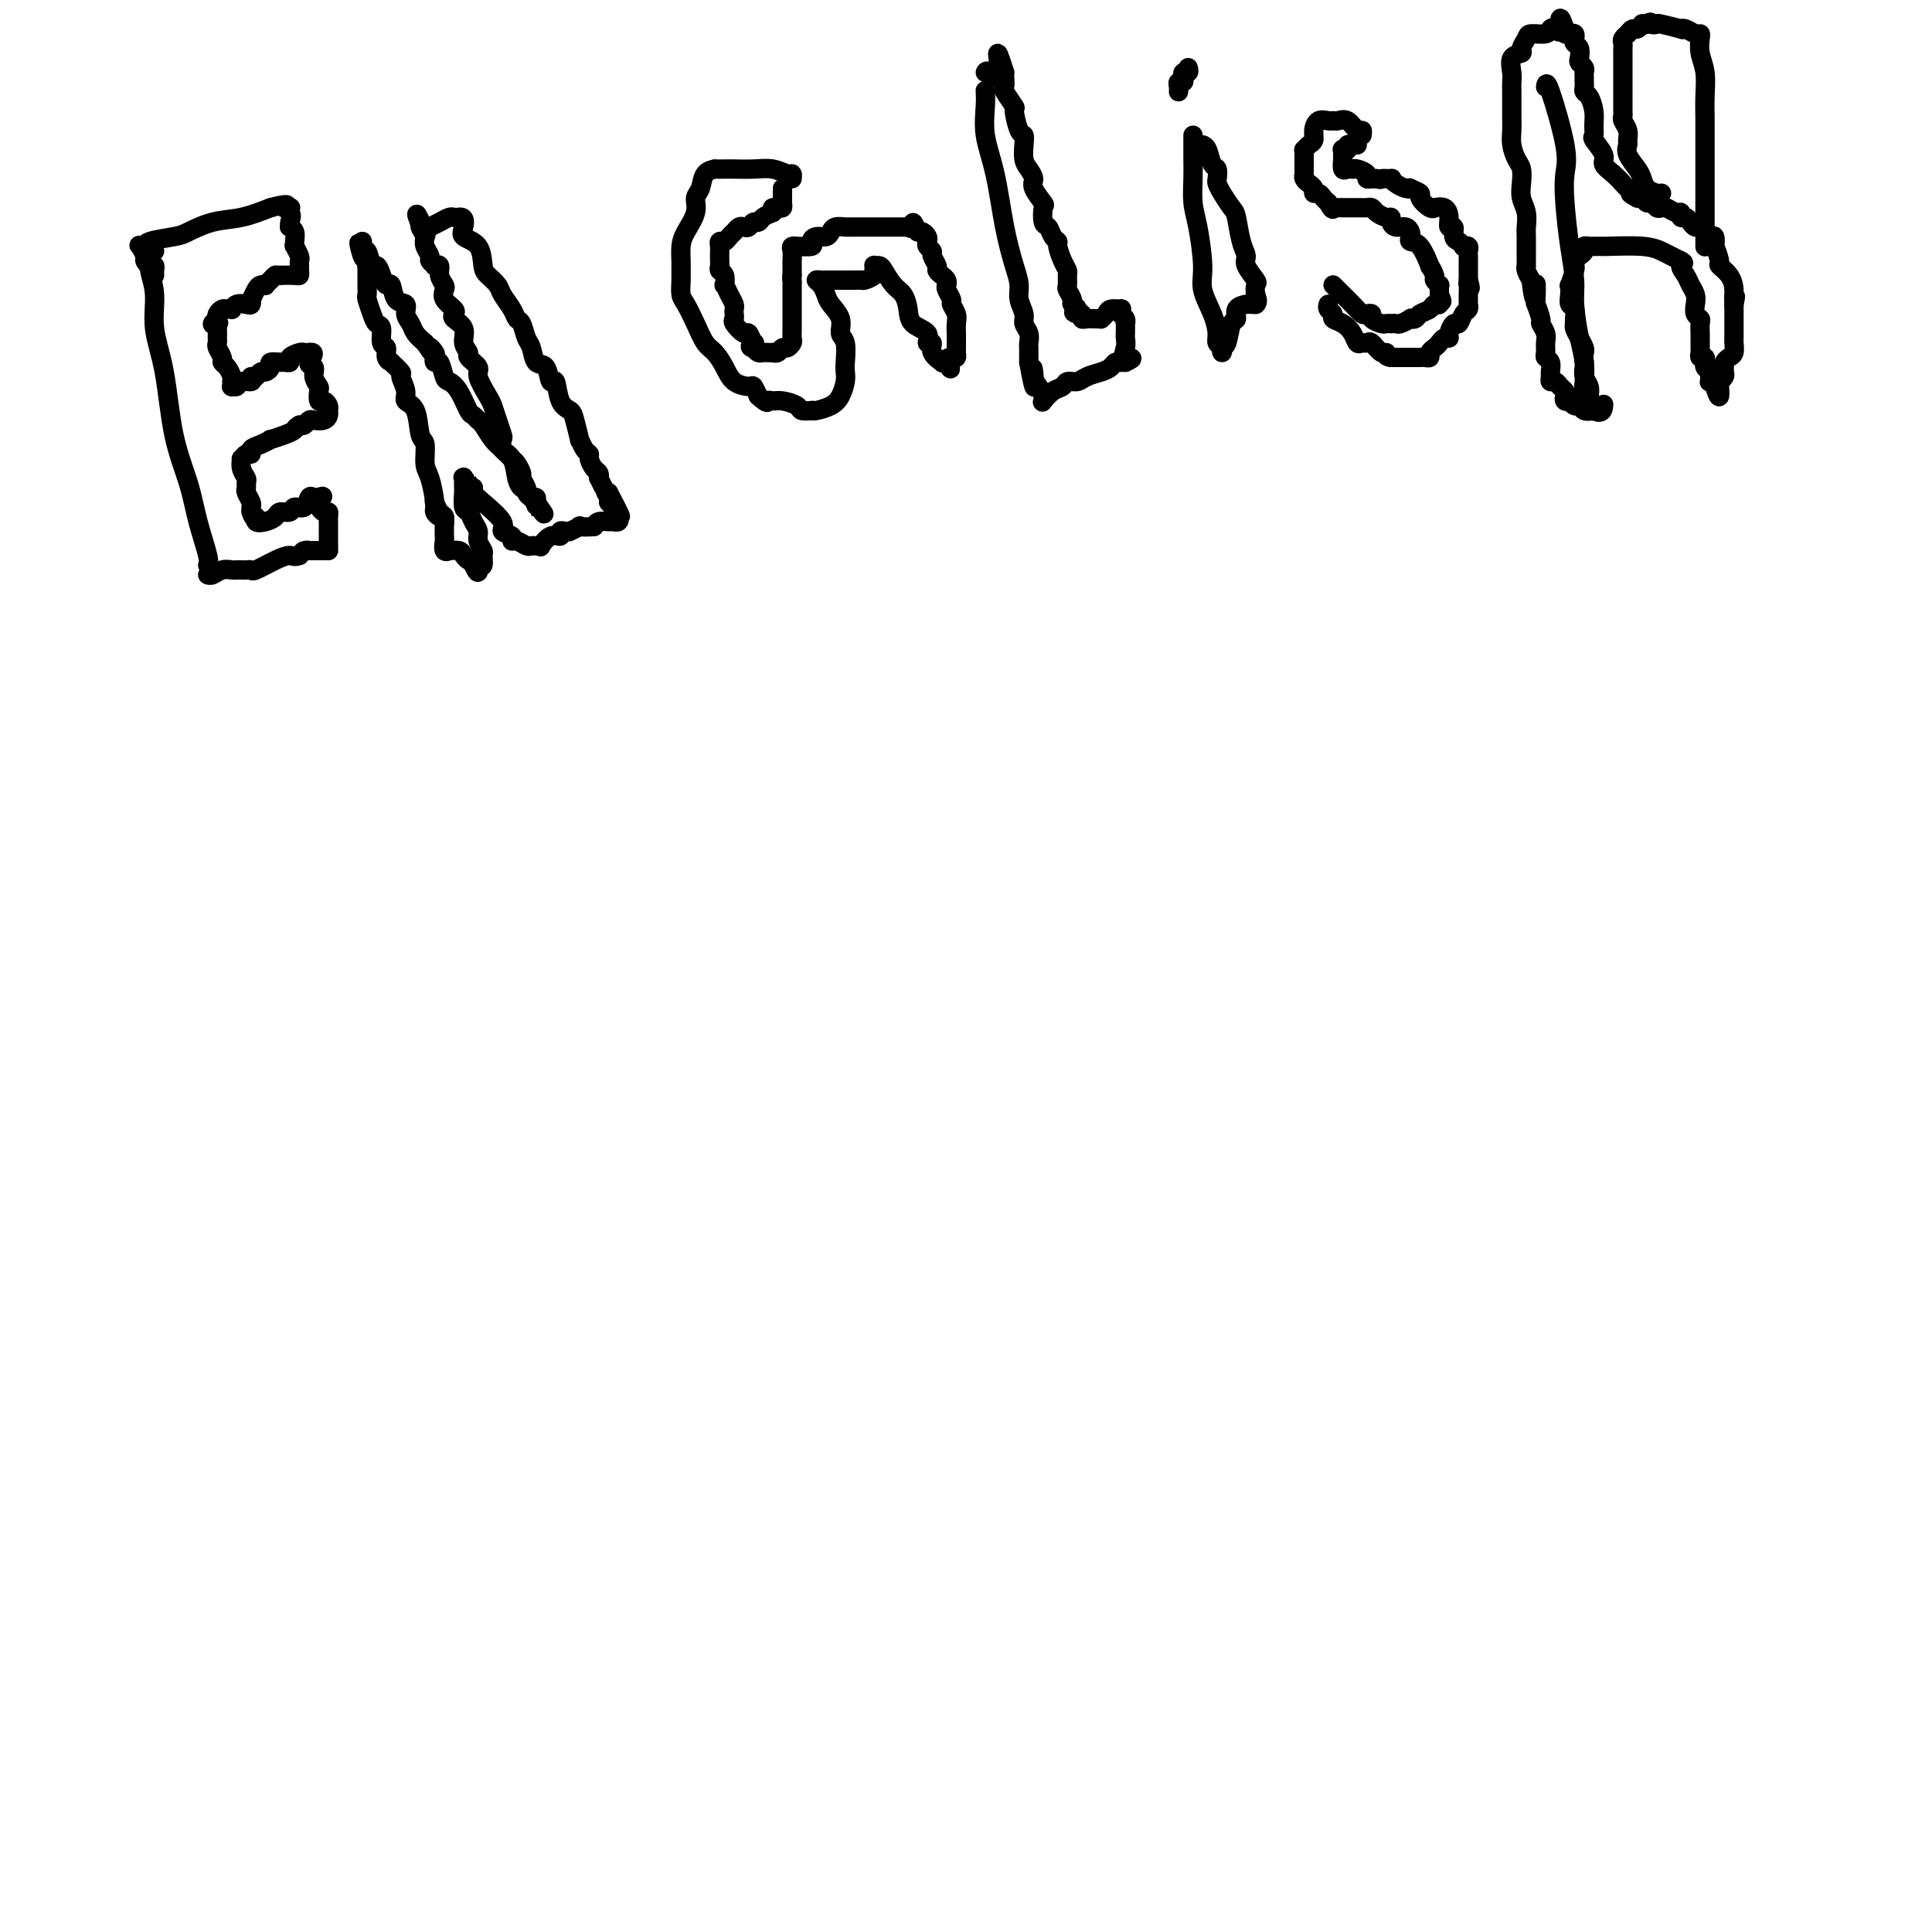 <svg viewBox='0 0 400 400' version='1.1' xmlns='http://www.w3.org/2000/svg' xmlns:xlink='http://www.w3.org/1999/xlink'><g fill='none' stroke='#000000' stroke-width='4' stroke-linecap='round' stroke-linejoin='round'><path d='M32,52c-0.432,-0.051 -0.863,-0.102 -1,0c-0.137,0.102 0.022,0.358 0,1c-0.022,0.642 -0.225,1.669 0,3c0.225,1.331 0.879,2.965 1,5c0.121,2.035 -0.292,4.470 0,7c0.292,2.530 1.287,5.154 2,9c0.713,3.846 1.144,8.915 2,13c0.856,4.085 2.138,7.186 3,10c0.862,2.814 1.303,5.342 2,8c0.697,2.658 1.649,5.446 2,7c0.351,1.554 0.100,1.872 0,2c-0.100,0.128 -0.050,0.064 0,0'/><path d='M32,57c-0.022,-0.302 -0.043,-0.605 0,-1c0.043,-0.395 0.152,-0.884 0,-1c-0.152,-0.116 -0.564,0.140 -1,0c-0.436,-0.140 -0.898,-0.678 -1,-1c-0.102,-0.322 0.154,-0.429 0,-1c-0.154,-0.571 -0.718,-1.606 -1,-2c-0.282,-0.394 -0.282,-0.146 0,0c0.282,0.146 0.846,0.190 1,0c0.154,-0.190 -0.102,-0.613 1,-1c1.102,-0.387 3.563,-0.736 5,-1c1.437,-0.264 1.849,-0.442 3,-1c1.151,-0.558 3.041,-1.496 5,-2c1.959,-0.504 3.988,-0.572 6,-1c2.012,-0.428 4.006,-1.214 6,-2'/><path d='M56,43c4.796,-1.237 3.285,-0.329 3,0c-0.285,0.329 0.656,0.078 1,0c0.344,-0.078 0.093,0.018 0,0c-0.093,-0.018 -0.026,-0.148 0,0c0.026,0.148 0.013,0.574 0,1'/><path d='M60,44c0.614,0.545 0.150,1.406 0,2c-0.150,0.594 0.013,0.920 0,1c-0.013,0.080 -0.201,-0.085 0,0c0.201,0.085 0.790,0.422 1,1c0.210,0.578 0.042,1.397 0,2c-0.042,0.603 0.041,0.989 0,1c-0.041,0.011 -0.207,-0.351 0,0c0.207,0.351 0.787,1.417 1,2c0.213,0.583 0.057,0.682 0,1c-0.057,0.318 -0.017,0.856 0,1c0.017,0.144 0.010,-0.105 0,0c-0.010,0.105 -0.023,0.564 0,1c0.023,0.436 0.083,0.848 0,1c-0.083,0.152 -0.309,0.043 -1,0c-0.691,-0.043 -1.845,-0.022 -3,0'/><path d='M58,57c-0.780,0.090 -0.730,-0.186 -1,0c-0.270,0.186 -0.860,0.834 -1,1c-0.140,0.166 0.170,-0.150 0,0c-0.170,0.150 -0.820,0.766 -1,1c-0.180,0.234 0.109,0.086 0,0c-0.109,-0.086 -0.617,-0.110 -1,0c-0.383,0.110 -0.641,0.356 -1,1c-0.359,0.644 -0.821,1.688 -1,2c-0.179,0.312 -0.076,-0.109 0,0c0.076,0.109 0.126,0.747 0,1c-0.126,0.253 -0.429,0.121 -1,0c-0.571,-0.121 -1.410,-0.229 -2,0c-0.590,0.229 -0.932,0.796 -1,1c-0.068,0.204 0.139,0.043 0,0c-0.139,-0.043 -0.625,0.030 -1,0c-0.375,-0.030 -0.639,-0.162 -1,0c-0.361,0.162 -0.817,0.618 -1,1c-0.183,0.382 -0.091,0.691 0,1'/><path d='M45,66c-2.011,1.627 -0.539,1.196 0,1c0.539,-0.196 0.143,-0.156 0,0c-0.143,0.156 -0.034,0.427 0,1c0.034,0.573 -0.006,1.449 0,2c0.006,0.551 0.057,0.777 0,1c-0.057,0.223 -0.222,0.445 0,1c0.222,0.555 0.830,1.445 1,2c0.170,0.555 -0.098,0.775 0,1c0.098,0.225 0.562,0.457 1,1c0.438,0.543 0.848,1.399 1,2c0.152,0.601 0.044,0.947 0,1c-0.044,0.053 -0.024,-0.186 0,0c0.024,0.186 0.052,0.797 0,1c-0.052,0.203 -0.185,-0.001 0,0c0.185,0.001 0.689,0.206 1,0c0.311,-0.206 0.430,-0.825 1,-1c0.570,-0.175 1.591,0.093 2,0c0.409,-0.093 0.204,-0.546 0,-1'/><path d='M52,78c0.796,0.064 0.786,0.224 1,0c0.214,-0.224 0.653,-0.830 1,-1c0.347,-0.170 0.603,0.098 1,0c0.397,-0.098 0.934,-0.561 1,-1c0.066,-0.439 -0.338,-0.852 0,-1c0.338,-0.148 1.418,-0.029 2,0c0.582,0.029 0.667,-0.031 1,0c0.333,0.031 0.915,0.152 1,0c0.085,-0.152 -0.328,-0.577 0,-1c0.328,-0.423 1.396,-0.845 2,-1c0.604,-0.155 0.744,-0.044 1,0c0.256,0.044 0.628,0.022 1,0'/><path d='M64,73c1.791,-0.357 0.270,1.251 0,2c-0.270,0.749 0.712,0.639 1,1c0.288,0.361 -0.116,1.192 0,2c0.116,0.808 0.753,1.593 1,2c0.247,0.407 0.105,0.438 0,1c-0.105,0.562 -0.171,1.656 0,2c0.171,0.344 0.580,-0.062 1,0c0.420,0.062 0.852,0.591 1,1c0.148,0.409 0.012,0.697 0,1c-0.012,0.303 0.099,0.621 0,1c-0.099,0.379 -0.408,0.820 -1,1c-0.592,0.180 -1.468,0.100 -2,0c-0.532,-0.100 -0.720,-0.219 -1,0c-0.280,0.219 -0.651,0.777 -1,1c-0.349,0.223 -0.674,0.112 -1,0'/><path d='M62,88c-1.084,0.647 -0.793,0.765 -1,1c-0.207,0.235 -0.911,0.587 -2,1c-1.089,0.413 -2.564,0.885 -3,1c-0.436,0.115 0.168,-0.128 0,0c-0.168,0.128 -1.106,0.627 -2,1c-0.894,0.373 -1.742,0.620 -2,1c-0.258,0.380 0.073,0.892 0,1c-0.073,0.108 -0.552,-0.189 -1,0c-0.448,0.189 -0.866,0.862 -1,1c-0.134,0.138 0.017,-0.261 0,0c-0.017,0.261 -0.202,1.182 0,2c0.202,0.818 0.790,1.532 1,2c0.210,0.468 0.042,0.689 0,1c-0.042,0.311 0.041,0.713 0,1c-0.041,0.287 -0.207,0.458 0,1c0.207,0.542 0.786,1.454 1,2c0.214,0.546 0.061,0.728 0,1c-0.061,0.272 -0.031,0.636 0,1'/><path d='M52,106c0.560,1.871 0.961,1.047 1,1c0.039,-0.047 -0.284,0.682 0,1c0.284,0.318 1.174,0.224 2,0c0.826,-0.224 1.587,-0.580 2,-1c0.413,-0.420 0.478,-0.905 1,-1c0.522,-0.095 1.502,0.199 2,0c0.498,-0.199 0.515,-0.890 1,-1c0.485,-0.110 1.436,0.363 2,0c0.564,-0.363 0.739,-1.561 1,-2c0.261,-0.439 0.609,-0.118 1,0c0.391,0.118 0.826,0.034 1,0c0.174,-0.034 0.087,-0.017 0,0'/><path d='M66,103c1.657,-0.672 0.300,0.149 0,1c-0.300,0.851 0.455,1.733 1,2c0.545,0.267 0.878,-0.082 1,0c0.122,0.082 0.033,0.596 0,1c-0.033,0.404 -0.009,0.700 0,1c0.009,0.300 0.002,0.605 0,1c-0.002,0.395 -0.001,0.879 0,1c0.001,0.121 0.000,-0.121 0,0c-0.000,0.121 0.000,0.607 0,1c-0.000,0.393 -0.001,0.694 0,1c0.001,0.306 0.003,0.618 0,1c-0.003,0.382 -0.010,0.835 0,1c0.010,0.165 0.038,0.044 0,0c-0.038,-0.044 -0.143,-0.009 -1,0c-0.857,0.009 -2.467,-0.008 -3,0c-0.533,0.008 0.010,0.041 0,0c-0.010,-0.041 -0.574,-0.154 -1,0c-0.426,0.154 -0.713,0.577 -1,1'/><path d='M62,115c-1.261,0.436 -1.413,0.026 -2,0c-0.587,-0.026 -1.610,0.333 -3,1c-1.390,0.667 -3.146,1.643 -4,2c-0.854,0.357 -0.805,0.096 -1,0c-0.195,-0.096 -0.632,-0.027 -1,0c-0.368,0.027 -0.665,0.011 -1,0c-0.335,-0.011 -0.706,-0.017 -1,0c-0.294,0.017 -0.510,0.057 -1,0c-0.490,-0.057 -1.255,-0.211 -2,0c-0.745,0.211 -1.470,0.788 -2,1c-0.530,0.212 -0.866,0.061 -1,0c-0.134,-0.061 -0.067,-0.030 0,0'/><path d='M92,107c-0.304,0.089 -0.607,0.178 -1,0c-0.393,-0.178 -0.875,-0.622 -1,-1c-0.125,-0.378 0.107,-0.689 0,-2c-0.107,-1.311 -0.552,-3.622 -1,-5c-0.448,-1.378 -0.898,-1.822 -1,-3c-0.102,-1.178 0.146,-3.091 0,-4c-0.146,-0.909 -0.684,-0.815 -1,-2c-0.316,-1.185 -0.408,-3.650 -1,-5c-0.592,-1.350 -1.683,-1.585 -2,-2c-0.317,-0.415 0.140,-1.011 0,-2c-0.140,-0.989 -0.879,-2.372 -1,-3c-0.121,-0.628 0.375,-0.501 0,-1c-0.375,-0.499 -1.621,-1.623 -2,-2c-0.379,-0.377 0.110,-0.007 0,0c-0.110,0.007 -0.817,-0.351 -1,-1c-0.183,-0.649 0.158,-1.590 0,-2c-0.158,-0.410 -0.817,-0.289 -1,-1c-0.183,-0.711 0.109,-2.255 0,-3c-0.109,-0.745 -0.618,-0.690 -1,-1c-0.382,-0.310 -0.638,-0.986 -1,-2c-0.362,-1.014 -0.829,-2.365 -1,-3c-0.171,-0.635 -0.046,-0.554 0,-1c0.046,-0.446 0.012,-1.418 0,-2c-0.012,-0.582 -0.003,-0.772 0,-1c0.003,-0.228 0.001,-0.494 0,-1c-0.001,-0.506 -0.000,-1.253 0,-2'/><path d='M76,55c-2.702,-8.369 -1.457,-3.292 -1,-2c0.457,1.292 0.125,-1.202 0,-2c-0.125,-0.798 -0.045,0.099 0,0c0.045,-0.099 0.053,-1.195 0,-1c-0.053,0.195 -0.169,1.679 0,2c0.169,0.321 0.623,-0.522 1,0c0.377,0.522 0.679,2.410 1,3c0.321,0.590 0.662,-0.118 1,0c0.338,0.118 0.673,1.063 1,2c0.327,0.937 0.647,1.865 1,2c0.353,0.135 0.739,-0.522 1,0c0.261,0.522 0.398,2.223 1,3c0.602,0.777 1.670,0.631 2,1c0.330,0.369 -0.076,1.254 0,2c0.076,0.746 0.636,1.355 1,2c0.364,0.645 0.533,1.327 1,2c0.467,0.673 1.234,1.336 2,2'/><path d='M88,71c2.178,3.271 1.122,1.448 1,1c-0.122,-0.448 0.688,0.479 1,1c0.312,0.521 0.124,0.636 0,1c-0.124,0.364 -0.185,0.977 0,1c0.185,0.023 0.617,-0.544 1,0c0.383,0.544 0.718,2.197 1,3c0.282,0.803 0.509,0.754 1,1c0.491,0.246 1.244,0.785 2,2c0.756,1.215 1.515,3.106 2,4c0.485,0.894 0.696,0.791 1,1c0.304,0.209 0.701,0.728 1,1c0.299,0.272 0.499,0.295 1,1c0.501,0.705 1.301,2.091 2,3c0.699,0.909 1.297,1.342 2,2c0.703,0.658 1.513,1.542 2,2c0.487,0.458 0.652,0.490 1,1c0.348,0.510 0.881,1.500 1,2c0.119,0.500 -0.175,0.512 0,1c0.175,0.488 0.817,1.454 1,2c0.183,0.546 -0.095,0.673 0,1c0.095,0.327 0.561,0.856 1,1c0.439,0.144 0.850,-0.095 1,0c0.150,0.095 0.041,0.526 0,1c-0.041,0.474 -0.012,0.993 0,1c0.012,0.007 0.006,-0.496 0,-1'/><path d='M111,104c3.439,4.983 0.536,0.941 -1,-1c-1.536,-1.941 -1.704,-1.781 -2,-2c-0.296,-0.219 -0.720,-0.817 -1,-2c-0.280,-1.183 -0.418,-2.953 -1,-4c-0.582,-1.047 -1.609,-1.373 -2,-2c-0.391,-0.627 -0.145,-1.555 0,-2c0.145,-0.445 0.188,-0.406 0,-1c-0.188,-0.594 -0.609,-1.821 -1,-3c-0.391,-1.179 -0.754,-2.309 -1,-3c-0.246,-0.691 -0.376,-0.944 -1,-2c-0.624,-1.056 -1.741,-2.915 -2,-4c-0.259,-1.085 0.339,-1.396 0,-2c-0.339,-0.604 -1.615,-1.499 -2,-2c-0.385,-0.501 0.121,-0.607 0,-1c-0.121,-0.393 -0.867,-1.074 -1,-2c-0.133,-0.926 0.349,-2.096 0,-3c-0.349,-0.904 -1.530,-1.541 -2,-2c-0.470,-0.459 -0.230,-0.738 0,-1c0.230,-0.262 0.450,-0.507 0,-1c-0.450,-0.493 -1.569,-1.236 -2,-2c-0.431,-0.764 -0.172,-1.550 0,-2c0.172,-0.450 0.257,-0.565 0,-1c-0.257,-0.435 -0.858,-1.192 -1,-2c-0.142,-0.808 0.173,-1.669 0,-2c-0.173,-0.331 -0.835,-0.133 -1,0c-0.165,0.133 0.166,0.201 0,0c-0.166,-0.201 -0.828,-0.673 -1,-1c-0.172,-0.327 0.146,-0.511 0,-1c-0.146,-0.489 -0.756,-1.283 -1,-2c-0.244,-0.717 -0.122,-1.359 0,-2'/><path d='M88,49c-3.484,-8.675 -0.693,-2.863 0,-1c0.693,1.863 -0.711,-0.223 -1,-1c-0.289,-0.777 0.538,-0.247 1,0c0.462,0.247 0.557,0.210 1,0c0.443,-0.210 1.232,-0.592 2,-1c0.768,-0.408 1.514,-0.841 2,-1c0.486,-0.159 0.710,-0.046 1,0c0.290,0.046 0.645,0.023 1,0'/><path d='M95,45c1.354,-0.270 1.240,1.054 1,2c-0.240,0.946 -0.607,1.514 0,2c0.607,0.486 2.189,0.892 3,2c0.811,1.108 0.851,2.919 1,4c0.149,1.081 0.407,1.432 1,2c0.593,0.568 1.521,1.355 2,2c0.479,0.645 0.510,1.150 1,2c0.490,0.850 1.441,2.047 2,3c0.559,0.953 0.726,1.664 1,2c0.274,0.336 0.655,0.297 1,1c0.345,0.703 0.656,2.148 1,3c0.344,0.852 0.722,1.111 1,2c0.278,0.889 0.455,2.409 1,3c0.545,0.591 1.459,0.252 2,1c0.541,0.748 0.708,2.582 1,3c0.292,0.418 0.709,-0.580 1,0c0.291,0.580 0.455,2.738 1,4c0.545,1.262 1.469,1.627 2,2c0.531,0.373 0.668,0.755 1,2c0.332,1.245 0.859,3.355 1,4c0.141,0.645 -0.103,-0.174 0,0c0.103,0.174 0.553,1.342 1,2c0.447,0.658 0.890,0.808 1,1c0.110,0.192 -0.115,0.428 0,1c0.115,0.572 0.570,1.480 1,2c0.430,0.520 0.836,0.650 1,1c0.164,0.350 0.085,0.918 0,1c-0.085,0.082 -0.177,-0.324 0,0c0.177,0.324 0.622,1.378 1,2c0.378,0.622 0.689,0.811 1,1'/><path d='M126,102c4.791,9.057 1.269,3.200 0,1c-1.269,-2.200 -0.284,-0.745 0,0c0.284,0.745 -0.133,0.778 0,1c0.133,0.222 0.817,0.634 1,1c0.183,0.366 -0.135,0.687 0,1c0.135,0.313 0.723,0.619 1,1c0.277,0.381 0.243,0.837 0,1c-0.243,0.163 -0.694,0.033 -1,0c-0.306,-0.033 -0.467,0.029 -1,0c-0.533,-0.029 -1.438,-0.151 -2,0c-0.562,0.151 -0.781,0.576 -1,1'/><path d='M123,109c-1.486,0.171 -2.702,0.099 -3,0c-0.298,-0.099 0.322,-0.224 0,0c-0.322,0.224 -1.588,0.796 -2,1c-0.412,0.204 0.028,0.038 0,0c-0.028,-0.038 -0.523,0.050 -1,0c-0.477,-0.050 -0.936,-0.238 -1,0c-0.064,0.238 0.267,0.901 0,1c-0.267,0.099 -1.133,-0.366 -2,0c-0.867,0.366 -1.737,1.563 -2,2c-0.263,0.437 0.081,0.113 0,0c-0.081,-0.113 -0.586,-0.015 -1,0c-0.414,0.015 -0.735,-0.051 -1,0c-0.265,0.051 -0.472,0.221 -1,0c-0.528,-0.221 -1.378,-0.834 -2,-1c-0.622,-0.166 -1.017,0.114 -1,0c0.017,-0.114 0.446,-0.622 0,-1c-0.446,-0.378 -1.766,-0.626 -2,-1c-0.234,-0.374 0.618,-0.873 0,-2c-0.618,-1.127 -2.705,-2.880 -4,-4c-1.295,-1.120 -1.799,-1.606 -2,-2c-0.201,-0.394 -0.101,-0.697 0,-1'/><path d='M98,101c-1.868,-2.023 -1.036,-1.080 -1,-1c0.036,0.080 -0.722,-0.703 -1,-1c-0.278,-0.297 -0.074,-0.107 0,0c0.074,0.107 0.019,0.130 0,0c-0.019,-0.130 -0.002,-0.415 0,0c0.002,0.415 -0.011,1.529 0,2c0.011,0.471 0.045,0.300 0,1c-0.045,0.700 -0.171,2.270 0,3c0.171,0.730 0.638,0.619 1,1c0.362,0.381 0.619,1.253 1,2c0.381,0.747 0.888,1.371 1,2c0.112,0.629 -0.169,1.265 0,2c0.169,0.735 0.788,1.568 1,2c0.212,0.432 0.019,0.462 0,1c-0.019,0.538 0.138,1.582 0,2c-0.138,0.418 -0.569,0.209 -1,0'/><path d='M99,117c0.284,2.833 -0.506,0.917 -1,0c-0.494,-0.917 -0.692,-0.835 -1,-1c-0.308,-0.165 -0.727,-0.578 -1,-1c-0.273,-0.422 -0.399,-0.852 -1,-1c-0.601,-0.148 -1.678,-0.014 -2,0c-0.322,0.014 0.110,-0.091 0,0c-0.110,0.091 -0.761,0.379 -1,0c-0.239,-0.379 -0.064,-1.424 0,-2c0.064,-0.576 0.018,-0.683 0,-1c-0.018,-0.317 -0.008,-0.843 0,-1c0.008,-0.157 0.012,0.056 0,0c-0.012,-0.056 -0.042,-0.380 0,-1c0.042,-0.620 0.156,-1.537 0,-2c-0.156,-0.463 -0.580,-0.471 -1,-1c-0.420,-0.529 -0.834,-1.580 -1,-2c-0.166,-0.420 -0.083,-0.210 0,0'/><path d='M164,37c0.047,-0.453 0.094,-0.906 0,-1c-0.094,-0.094 -0.328,0.171 -1,0c-0.672,-0.171 -1.782,-0.778 -3,-1c-1.218,-0.222 -2.545,-0.060 -4,0c-1.455,0.060 -3.038,0.017 -4,0c-0.962,-0.017 -1.304,-0.009 -2,0c-0.696,0.009 -1.746,0.018 -2,0c-0.254,-0.018 0.287,-0.064 0,0c-0.287,0.064 -1.404,0.236 -2,1c-0.596,0.764 -0.671,2.118 -1,3c-0.329,0.882 -0.911,1.291 -1,2c-0.089,0.709 0.316,1.718 0,3c-0.316,1.282 -1.352,2.835 -2,4c-0.648,1.165 -0.906,1.940 -1,3c-0.094,1.060 -0.023,2.404 0,3c0.023,0.596 -0.002,0.444 0,1c0.002,0.556 0.031,1.819 0,3c-0.031,1.181 -0.122,2.279 0,3c0.122,0.721 0.456,1.063 1,2c0.544,0.937 1.299,2.468 2,4c0.701,1.532 1.347,3.066 2,4c0.653,0.934 1.313,1.268 2,2c0.687,0.732 1.402,1.862 2,3c0.598,1.138 1.078,2.284 2,3c0.922,0.716 2.287,1.000 3,1c0.713,-0.000 0.775,-0.286 1,0c0.225,0.286 0.612,1.143 1,2'/><path d='M157,82c2.114,1.925 1.899,1.238 2,1c0.101,-0.238 0.518,-0.025 1,0c0.482,0.025 1.029,-0.137 2,0c0.971,0.137 2.367,0.573 3,1c0.633,0.427 0.505,0.844 1,1c0.495,0.156 1.614,0.051 2,0c0.386,-0.051 0.041,-0.048 0,0c-0.041,0.048 0.224,0.140 1,0c0.776,-0.140 2.064,-0.511 3,-1c0.936,-0.489 1.520,-1.097 2,-2c0.480,-0.903 0.856,-2.100 1,-3c0.144,-0.900 0.054,-1.504 0,-2c-0.054,-0.496 -0.074,-0.885 0,-2c0.074,-1.115 0.241,-2.956 0,-4c-0.241,-1.044 -0.890,-1.291 -1,-2c-0.110,-0.709 0.320,-1.878 0,-3c-0.320,-1.122 -1.389,-2.195 -2,-3c-0.611,-0.805 -0.763,-1.340 -1,-2c-0.237,-0.660 -0.560,-1.445 -1,-2c-0.440,-0.555 -0.998,-0.881 -1,-1c-0.002,-0.119 0.552,-0.032 1,0c0.448,0.032 0.790,0.009 1,0c0.210,-0.009 0.287,-0.002 1,0c0.713,0.002 2.061,0.001 3,0c0.939,-0.001 1.470,-0.000 2,0'/><path d='M177,58c1.414,-0.106 1.450,0.129 2,0c0.550,-0.129 1.615,-0.623 2,-1c0.385,-0.377 0.091,-0.636 0,-1c-0.091,-0.364 0.020,-0.834 0,-1c-0.020,-0.166 -0.170,-0.029 0,0c0.170,0.029 0.662,-0.050 1,0c0.338,0.050 0.522,0.230 1,1c0.478,0.770 1.250,2.131 2,3c0.750,0.869 1.478,1.246 2,2c0.522,0.754 0.838,1.885 1,3c0.162,1.115 0.171,2.213 1,3c0.829,0.787 2.479,1.262 3,2c0.521,0.738 -0.085,1.739 0,2c0.085,0.261 0.863,-0.217 1,0c0.137,0.217 -0.365,1.130 0,2c0.365,0.870 1.598,1.696 2,2c0.402,0.304 -0.028,0.087 0,0c0.028,-0.087 0.514,-0.043 1,0'/><path d='M196,75c1.657,2.539 0.300,0.888 0,0c-0.300,-0.888 0.455,-1.012 1,-1c0.545,0.012 0.878,0.162 1,0c0.122,-0.162 0.033,-0.635 0,-1c-0.033,-0.365 -0.009,-0.622 0,-1c0.009,-0.378 0.002,-0.878 0,-1c-0.002,-0.122 0.001,0.133 0,0c-0.001,-0.133 -0.004,-0.656 0,-1c0.004,-0.344 0.016,-0.511 0,-1c-0.016,-0.489 -0.061,-1.301 0,-2c0.061,-0.699 0.226,-1.287 0,-2c-0.226,-0.713 -0.845,-1.553 -1,-2c-0.155,-0.447 0.152,-0.501 0,-1c-0.152,-0.499 -0.763,-1.443 -1,-2c-0.237,-0.557 -0.101,-0.725 0,-1c0.101,-0.275 0.167,-0.655 0,-1c-0.167,-0.345 -0.565,-0.656 -1,-1c-0.435,-0.344 -0.905,-0.722 -1,-1c-0.095,-0.278 0.185,-0.456 0,-1c-0.185,-0.544 -0.833,-1.455 -1,-2c-0.167,-0.545 0.149,-0.724 0,-1c-0.149,-0.276 -0.761,-0.649 -1,-1c-0.239,-0.351 -0.105,-0.682 0,-1c0.105,-0.318 0.182,-0.624 0,-1c-0.182,-0.376 -0.623,-0.822 -1,-1c-0.377,-0.178 -0.688,-0.089 -1,0'/><path d='M190,48c-1.400,-3.166 -0.900,-1.580 -1,-1c-0.100,0.580 -0.801,0.155 -1,0c-0.199,-0.155 0.105,-0.042 0,0c-0.105,0.042 -0.618,0.011 -1,0c-0.382,-0.011 -0.633,-0.003 -1,0c-0.367,0.003 -0.851,0.001 -1,0c-0.149,-0.001 0.038,-0.000 -1,0c-1.038,0.000 -3.301,0.000 -4,0c-0.699,-0.000 0.164,0.000 0,0c-0.164,-0.000 -1.357,-0.001 -2,0c-0.643,0.001 -0.736,0.003 -1,0c-0.264,-0.003 -0.700,-0.011 -1,0c-0.300,0.011 -0.465,0.041 -1,0c-0.535,-0.041 -1.440,-0.152 -2,0c-0.560,0.152 -0.774,0.566 -1,1c-0.226,0.434 -0.465,0.887 -1,1c-0.535,0.113 -1.368,-0.113 -2,0c-0.632,0.113 -1.063,0.566 -1,1c0.063,0.434 0.619,0.850 0,1c-0.619,0.150 -2.415,0.033 -3,0c-0.585,-0.033 0.039,0.019 0,0c-0.039,-0.019 -0.743,-0.107 -1,0c-0.257,0.107 -0.069,0.410 0,1c0.069,0.590 0.018,1.467 0,2c-0.018,0.533 -0.005,0.720 0,1c0.005,0.280 0.001,0.651 0,1c-0.001,0.349 -0.001,0.674 0,1'/><path d='M164,57c-0.155,1.092 -0.041,0.821 0,1c0.041,0.179 0.011,0.806 0,1c-0.011,0.194 -0.003,-0.046 0,0c0.003,0.046 0.001,0.379 0,1c-0.001,0.621 -0.000,1.529 0,2c0.000,0.471 0.000,0.507 0,1c-0.000,0.493 -0.000,1.445 0,2c0.000,0.555 0.001,0.712 0,1c-0.001,0.288 -0.003,0.708 0,1c0.003,0.292 0.012,0.455 0,1c-0.012,0.545 -0.044,1.470 0,2c0.044,0.530 0.166,0.664 0,1c-0.166,0.336 -0.618,0.875 -1,1c-0.382,0.125 -0.694,-0.163 -1,0c-0.306,0.163 -0.607,0.775 -1,1c-0.393,0.225 -0.879,0.061 -1,0c-0.121,-0.061 0.122,-0.019 0,0c-0.122,0.019 -0.610,0.015 -1,0c-0.390,-0.015 -0.682,-0.043 -1,0c-0.318,0.043 -0.662,0.155 -1,0c-0.338,-0.155 -0.669,-0.578 -1,-1'/><path d='M156,72c-1.252,0.048 -0.381,-0.831 0,-1c0.381,-0.169 0.274,0.372 0,0c-0.274,-0.372 -0.714,-1.658 -1,-2c-0.286,-0.342 -0.416,0.259 -1,0c-0.584,-0.259 -1.620,-1.378 -2,-2c-0.380,-0.622 -0.105,-0.746 0,-1c0.105,-0.254 0.038,-0.636 0,-1c-0.038,-0.364 -0.049,-0.708 0,-1c0.049,-0.292 0.158,-0.530 0,-1c-0.158,-0.470 -0.582,-1.173 -1,-2c-0.418,-0.827 -0.830,-1.780 -1,-2c-0.170,-0.220 -0.098,0.293 0,0c0.098,-0.293 0.222,-1.392 0,-2c-0.222,-0.608 -0.791,-0.726 -1,-1c-0.209,-0.274 -0.057,-0.704 0,-1c0.057,-0.296 0.018,-0.457 0,-1c-0.018,-0.543 -0.016,-1.469 0,-2c0.016,-0.531 0.046,-0.667 0,-1c-0.046,-0.333 -0.167,-0.863 0,-1c0.167,-0.137 0.622,0.121 1,0c0.378,-0.121 0.679,-0.620 1,-1c0.321,-0.380 0.663,-0.642 1,-1c0.337,-0.358 0.668,-0.813 1,-1c0.332,-0.187 0.666,-0.106 1,0c0.334,0.106 0.670,0.235 1,0c0.330,-0.235 0.656,-0.836 1,-1c0.344,-0.164 0.708,0.110 1,0c0.292,-0.110 0.512,-0.603 1,-1c0.488,-0.397 1.244,-0.699 2,-1'/><path d='M160,44c1.657,-1.306 0.300,-1.071 0,-1c-0.300,0.071 0.455,-0.022 1,0c0.545,0.022 0.878,0.160 1,0c0.122,-0.160 0.033,-0.617 0,-1c-0.033,-0.383 -0.009,-0.690 0,-1c0.009,-0.310 0.002,-0.622 0,-1c-0.002,-0.378 -0.001,-0.822 0,-1c0.001,-0.178 0.000,-0.089 0,0'/><path d='M204,19c-0.013,-0.203 -0.026,-0.406 0,0c0.026,0.406 0.090,1.420 0,3c-0.090,1.580 -0.335,3.725 0,6c0.335,2.275 1.252,4.681 2,8c0.748,3.319 1.329,7.550 2,11c0.671,3.450 1.433,6.118 2,8c0.567,1.882 0.940,2.979 1,4c0.060,1.021 -0.194,1.965 0,3c0.194,1.035 0.837,2.161 1,3c0.163,0.839 -0.152,1.391 0,2c0.152,0.609 0.773,1.277 1,2c0.227,0.723 0.061,1.503 0,2c-0.061,0.497 -0.016,0.710 0,1c0.016,0.290 0.004,0.655 0,1c-0.004,0.345 -0.001,0.670 0,1c0.001,0.330 0.001,0.665 0,1'/><path d='M213,75c1.631,9.080 1.208,3.781 1,2c-0.208,-1.781 -0.201,-0.045 0,1c0.201,1.045 0.595,1.397 1,2c0.405,0.603 0.819,1.455 1,2c0.181,0.545 0.127,0.783 0,1c-0.127,0.217 -0.329,0.413 0,0c0.329,-0.413 1.189,-1.434 2,-2c0.811,-0.566 1.572,-0.676 2,-1c0.428,-0.324 0.524,-0.860 1,-1c0.476,-0.140 1.331,0.116 2,0c0.669,-0.116 1.150,-0.606 2,-1c0.850,-0.394 2.069,-0.694 3,-1c0.931,-0.306 1.574,-0.618 2,-1c0.426,-0.382 0.636,-0.834 1,-1c0.364,-0.166 0.881,-0.044 1,0c0.119,0.044 -0.160,0.012 0,0c0.160,-0.012 0.760,-0.003 1,0c0.240,0.003 0.120,0.002 0,0'/><path d='M233,75c2.630,-1.219 0.705,-0.765 0,-1c-0.705,-0.235 -0.189,-1.158 0,-2c0.189,-0.842 0.052,-1.602 0,-2c-0.052,-0.398 -0.017,-0.435 0,-1c0.017,-0.565 0.018,-1.658 0,-2c-0.018,-0.342 -0.056,0.066 0,0c0.056,-0.066 0.204,-0.607 0,-1c-0.204,-0.393 -0.761,-0.638 -1,-1c-0.239,-0.362 -0.159,-0.839 0,-1c0.159,-0.161 0.397,-0.005 0,0c-0.397,0.005 -1.429,-0.142 -2,0c-0.571,0.142 -0.681,0.574 -1,1c-0.319,0.426 -0.846,0.847 -1,1c-0.154,0.153 0.065,0.037 0,0c-0.065,-0.037 -0.412,0.004 -1,0c-0.588,-0.004 -1.415,-0.053 -2,0c-0.585,0.053 -0.927,0.206 -1,0c-0.073,-0.206 0.122,-0.773 0,-1c-0.122,-0.227 -0.561,-0.113 -1,0'/><path d='M223,65c-1.482,-0.329 -0.187,-0.650 0,-1c0.187,-0.350 -0.735,-0.728 -1,-1c-0.265,-0.272 0.126,-0.440 0,-1c-0.126,-0.560 -0.768,-1.514 -1,-2c-0.232,-0.486 -0.052,-0.505 0,-1c0.052,-0.495 -0.024,-1.467 0,-2c0.024,-0.533 0.147,-0.628 0,-1c-0.147,-0.372 -0.564,-1.021 -1,-2c-0.436,-0.979 -0.891,-2.288 -1,-3c-0.109,-0.712 0.128,-0.829 0,-1c-0.128,-0.171 -0.621,-0.397 -1,-1c-0.379,-0.603 -0.645,-1.583 -1,-2c-0.355,-0.417 -0.798,-0.272 -1,-1c-0.202,-0.728 -0.162,-2.331 0,-3c0.162,-0.669 0.446,-0.405 0,-1c-0.446,-0.595 -1.622,-2.050 -2,-3c-0.378,-0.950 0.043,-1.397 0,-2c-0.043,-0.603 -0.550,-1.363 -1,-2c-0.450,-0.637 -0.843,-1.152 -1,-2c-0.157,-0.848 -0.079,-2.028 0,-3c0.079,-0.972 0.157,-1.735 0,-2c-0.157,-0.265 -0.550,-0.031 -1,-1c-0.450,-0.969 -0.958,-3.142 -1,-4c-0.042,-0.858 0.381,-0.401 0,-1c-0.381,-0.599 -1.566,-2.253 -2,-3c-0.434,-0.747 -0.117,-0.586 0,-1c0.117,-0.414 0.033,-1.404 0,-2c-0.033,-0.596 -0.017,-0.798 0,-1'/><path d='M208,15c-2.442,-7.735 -1.046,-2.073 -1,0c0.046,2.073 -1.257,0.558 -2,0c-0.743,-0.558 -0.927,-0.159 -1,0c-0.073,0.159 -0.037,0.080 0,0'/><path d='M247,28c0.002,0.593 0.003,1.186 0,2c-0.003,0.814 -0.011,1.848 0,3c0.011,1.152 0.040,2.421 0,4c-0.040,1.579 -0.148,3.468 0,5c0.148,1.532 0.551,2.707 1,5c0.449,2.293 0.942,5.703 1,8c0.058,2.297 -0.321,3.479 0,5c0.321,1.521 1.340,3.379 2,5c0.660,1.621 0.961,3.005 1,4c0.039,0.995 -0.183,1.601 0,2c0.183,0.399 0.770,0.590 1,1c0.230,0.410 0.104,1.040 0,1c-0.104,-0.040 -0.187,-0.749 0,-1c0.187,-0.251 0.645,-0.043 1,-1c0.355,-0.957 0.605,-3.080 1,-4c0.395,-0.920 0.933,-0.639 1,-1c0.067,-0.361 -0.336,-1.365 0,-2c0.336,-0.635 1.410,-0.902 2,-1c0.590,-0.098 0.697,-0.026 1,0c0.303,0.026 0.801,0.008 1,0c0.199,-0.008 0.100,-0.004 0,0'/><path d='M260,63c0.628,-0.491 0.197,-1.220 0,-2c-0.197,-0.780 -0.161,-1.613 0,-2c0.161,-0.387 0.446,-0.328 0,-1c-0.446,-0.672 -1.624,-2.076 -2,-3c-0.376,-0.924 0.050,-1.367 0,-2c-0.050,-0.633 -0.578,-1.455 -1,-3c-0.422,-1.545 -0.740,-3.813 -1,-5c-0.260,-1.187 -0.461,-1.292 -1,-2c-0.539,-0.708 -1.415,-2.019 -2,-3c-0.585,-0.981 -0.877,-1.632 -1,-2c-0.123,-0.368 -0.075,-0.452 0,-1c0.075,-0.548 0.178,-1.558 0,-2c-0.178,-0.442 -0.635,-0.314 -1,-1c-0.365,-0.686 -0.637,-2.185 -1,-3c-0.363,-0.815 -0.818,-0.947 -1,-1c-0.182,-0.053 -0.091,-0.026 0,0'/><path d='M246,14c0.111,0.444 0.222,0.889 0,1c-0.222,0.111 -0.777,-0.111 -1,0c-0.223,0.111 -0.112,0.555 0,1c0.112,0.445 0.226,0.890 0,1c-0.226,0.110 -0.793,-0.115 -1,0c-0.207,0.115 -0.056,0.569 0,1c0.056,0.431 0.016,0.837 0,1c-0.016,0.163 -0.008,0.081 0,0'/><path d='M282,28c0.067,-0.483 0.134,-0.967 0,-1c-0.134,-0.033 -0.469,0.384 -1,0c-0.531,-0.384 -1.259,-1.568 -2,-2c-0.741,-0.432 -1.495,-0.110 -2,0c-0.505,0.110 -0.762,0.008 -1,0c-0.238,-0.008 -0.459,0.078 -1,0c-0.541,-0.078 -1.403,-0.318 -2,0c-0.597,0.318 -0.931,1.195 -1,2c-0.069,0.805 0.125,1.538 0,2c-0.125,0.462 -0.569,0.652 -1,1c-0.431,0.348 -0.847,0.853 -1,1c-0.153,0.147 -0.041,-0.063 0,0c0.041,0.063 0.010,0.398 0,1c-0.010,0.602 -0.000,1.471 0,2c0.000,0.529 -0.010,0.719 0,1c0.010,0.281 0.040,0.654 0,1c-0.040,0.346 -0.151,0.666 0,1c0.151,0.334 0.565,0.681 1,1c0.435,0.319 0.890,0.610 1,1c0.110,0.390 -0.125,0.878 0,1c0.125,0.122 0.611,-0.121 1,0c0.389,0.121 0.683,0.606 1,1c0.317,0.394 0.659,0.697 1,1'/><path d='M275,42c1.013,1.928 1.045,1.249 1,1c-0.045,-0.249 -0.168,-0.067 0,0c0.168,0.067 0.626,0.018 1,0c0.374,-0.018 0.663,-0.005 1,0c0.337,0.005 0.720,0.000 1,0c0.280,-0.000 0.455,0.003 1,0c0.545,-0.003 1.459,-0.011 2,0c0.541,0.011 0.709,0.041 1,0c0.291,-0.041 0.704,-0.152 1,0c0.296,0.152 0.474,0.566 1,1c0.526,0.434 1.401,0.886 2,1c0.599,0.114 0.920,-0.110 1,0c0.080,0.110 -0.083,0.554 0,1c0.083,0.446 0.413,0.894 1,1c0.587,0.106 1.431,-0.130 2,0c0.569,0.130 0.864,0.625 1,1c0.136,0.375 0.112,0.631 0,1c-0.112,0.369 -0.313,0.852 0,1c0.313,0.148 1.141,-0.038 2,1c0.859,1.038 1.751,3.301 2,4c0.249,0.699 -0.143,-0.167 0,0c0.143,0.167 0.823,1.368 1,2c0.177,0.632 -0.149,0.694 0,1c0.149,0.306 0.772,0.855 1,1c0.228,0.145 0.061,-0.115 0,0c-0.061,0.115 -0.018,0.604 0,1c0.018,0.396 0.009,0.698 0,1'/><path d='M298,61c1.069,2.328 0.241,1.148 0,1c-0.241,-0.148 0.105,0.734 0,1c-0.105,0.266 -0.659,-0.086 -1,0c-0.341,0.086 -0.468,0.611 -1,1c-0.532,0.389 -1.470,0.644 -2,1c-0.530,0.356 -0.652,0.813 -1,1c-0.348,0.187 -0.920,0.103 -1,0c-0.080,-0.103 0.333,-0.224 0,0c-0.333,0.224 -1.413,0.792 -2,1c-0.587,0.208 -0.681,0.057 -1,0c-0.319,-0.057 -0.864,-0.018 -1,0c-0.136,0.018 0.136,0.015 0,0c-0.136,-0.015 -0.681,-0.043 -1,0c-0.319,0.043 -0.414,0.156 -1,0c-0.586,-0.156 -1.664,-0.583 -2,-1c-0.336,-0.417 0.072,-0.826 0,-1c-0.072,-0.174 -0.622,-0.113 -1,0c-0.378,0.113 -0.585,0.279 -1,0c-0.415,-0.279 -1.039,-1.003 -2,-2c-0.961,-0.997 -2.259,-2.269 -3,-3c-0.741,-0.731 -0.926,-0.923 -1,-1c-0.074,-0.077 -0.037,-0.038 0,0'/><path d='M281,30c-0.301,0.030 -0.603,0.060 -1,0c-0.397,-0.060 -0.891,-0.209 -1,0c-0.109,0.209 0.167,0.776 0,1c-0.167,0.224 -0.778,0.106 -1,0c-0.222,-0.106 -0.057,-0.200 0,0c0.057,0.200 0.005,0.695 0,1c-0.005,0.305 0.037,0.422 0,1c-0.037,0.578 -0.152,1.618 0,2c0.152,0.382 0.570,0.105 1,0c0.430,-0.105 0.871,-0.038 1,0c0.129,0.038 -0.053,0.049 0,0c0.053,-0.049 0.343,-0.157 1,0c0.657,0.157 1.681,0.578 2,1c0.319,0.422 -0.068,0.844 0,1c0.068,0.156 0.591,0.044 1,0c0.409,-0.044 0.705,-0.022 1,0'/><path d='M285,37c1.186,0.306 0.650,0.072 1,0c0.350,-0.072 1.587,0.020 2,0c0.413,-0.020 0.003,-0.150 0,0c-0.003,0.150 0.399,0.579 1,1c0.601,0.421 1.399,0.832 2,1c0.601,0.168 1.005,0.091 1,0c-0.005,-0.091 -0.417,-0.196 0,0c0.417,0.196 1.665,0.694 2,1c0.335,0.306 -0.244,0.420 0,1c0.244,0.580 1.309,1.625 2,2c0.691,0.375 1.007,0.080 1,0c-0.007,-0.080 -0.338,0.054 0,0c0.338,-0.054 1.344,-0.295 2,0c0.656,0.295 0.963,1.125 1,2c0.037,0.875 -0.196,1.793 0,2c0.196,0.207 0.822,-0.298 1,0c0.178,0.298 -0.092,1.400 0,2c0.092,0.600 0.547,0.700 1,1c0.453,0.300 0.906,0.801 1,1c0.094,0.199 -0.171,0.094 0,0c0.171,-0.094 0.778,-0.179 1,0c0.222,0.179 0.060,0.622 0,1c-0.060,0.378 -0.016,0.693 0,1c0.016,0.307 0.004,0.607 0,1c-0.004,0.393 -0.001,0.879 0,1c0.001,0.121 0.000,-0.122 0,0c-0.000,0.122 -0.000,0.610 0,1c0.000,0.390 0.000,0.683 0,1c-0.000,0.317 -0.000,0.659 0,1'/><path d='M304,58c0.774,2.576 0.207,1.517 0,1c-0.207,-0.517 -0.056,-0.493 0,0c0.056,0.493 0.016,1.456 0,2c-0.016,0.544 -0.007,0.669 0,1c0.007,0.331 0.013,0.867 0,1c-0.013,0.133 -0.045,-0.138 0,0c0.045,0.138 0.166,0.684 0,1c-0.166,0.316 -0.618,0.400 -1,1c-0.382,0.600 -0.694,1.715 -1,2c-0.306,0.285 -0.607,-0.260 -1,0c-0.393,0.260 -0.879,1.327 -1,2c-0.121,0.673 0.121,0.954 0,1c-0.121,0.046 -0.606,-0.141 -1,0c-0.394,0.141 -0.697,0.612 -1,1c-0.303,0.388 -0.605,0.692 -1,1c-0.395,0.308 -0.882,0.618 -1,1c-0.118,0.382 0.133,0.834 0,1c-0.133,0.166 -0.652,0.044 -1,0c-0.348,-0.044 -0.527,-0.012 -1,0c-0.473,0.012 -1.240,0.003 -2,0c-0.760,-0.003 -1.512,-0.001 -2,0c-0.488,0.001 -0.711,0.000 -1,0c-0.289,-0.000 -0.645,-0.000 -1,0'/><path d='M288,74c-1.432,-0.104 -1.014,-0.866 -1,-1c0.014,-0.134 -0.378,0.358 -1,0c-0.622,-0.358 -1.475,-1.566 -2,-2c-0.525,-0.434 -0.720,-0.095 -1,0c-0.280,0.095 -0.643,-0.054 -1,0c-0.357,0.054 -0.707,0.313 -1,0c-0.293,-0.313 -0.527,-1.197 -1,-2c-0.473,-0.803 -1.184,-1.525 -2,-2c-0.816,-0.475 -1.735,-0.702 -2,-1c-0.265,-0.298 0.125,-0.668 0,-1c-0.125,-0.332 -0.764,-0.628 -1,-1c-0.236,-0.372 -0.067,-0.821 0,-1c0.067,-0.179 0.034,-0.090 0,0'/><path d='M320,18c0.084,-0.674 0.169,-1.347 1,1c0.831,2.347 2.409,7.716 3,11c0.591,3.284 0.196,4.483 0,6c-0.196,1.517 -0.193,3.353 0,6c0.193,2.647 0.577,6.104 1,9c0.423,2.896 0.884,5.230 1,7c0.116,1.770 -0.114,2.975 0,5c0.114,2.025 0.570,4.871 1,7c0.430,2.129 0.833,3.542 1,5c0.167,1.458 0.097,2.963 0,4c-0.097,1.037 -0.221,1.606 0,2c0.221,0.394 0.788,0.611 1,1c0.212,0.389 0.071,0.949 0,1c-0.071,0.051 -0.072,-0.406 0,-1c0.072,-0.594 0.215,-1.324 0,-2c-0.215,-0.676 -0.789,-1.297 -1,-2c-0.211,-0.703 -0.060,-1.486 0,-2c0.060,-0.514 0.030,-0.757 0,-1'/><path d='M328,75c-0.167,-1.500 -0.083,-1.750 0,-2c0.083,-0.250 0.166,-0.500 0,-1c-0.166,-0.500 -0.579,-1.251 -1,-2c-0.421,-0.749 -0.849,-1.495 -1,-2c-0.151,-0.505 -0.027,-0.767 0,-1c0.027,-0.233 -0.045,-0.435 0,-1c0.045,-0.565 0.207,-1.494 0,-2c-0.207,-0.506 -0.784,-0.591 -1,-1c-0.216,-0.409 -0.072,-1.142 0,-2c0.072,-0.858 0.071,-1.841 0,-2c-0.071,-0.159 -0.212,0.504 0,0c0.212,-0.504 0.779,-2.176 1,-3c0.221,-0.824 0.097,-0.799 0,-1c-0.097,-0.201 -0.167,-0.628 0,-1c0.167,-0.372 0.569,-0.688 1,-1c0.431,-0.312 0.889,-0.619 1,-1c0.111,-0.381 -0.124,-0.834 0,-1c0.124,-0.166 0.608,-0.045 1,0c0.392,0.045 0.691,0.012 1,0c0.309,-0.012 0.627,-0.004 1,0c0.373,0.004 0.799,0.004 1,0c0.201,-0.004 0.175,-0.012 0,0c-0.175,0.012 -0.500,0.045 1,0c1.500,-0.045 4.825,-0.167 7,0c2.175,0.167 3.201,0.622 4,1c0.799,0.378 1.371,0.679 2,1c0.629,0.321 1.314,0.660 2,1'/><path d='M348,54c1.189,0.595 0.161,0.582 0,1c-0.161,0.418 0.544,1.267 1,2c0.456,0.733 0.662,1.348 1,2c0.338,0.652 0.809,1.339 1,2c0.191,0.661 0.104,1.294 0,2c-0.104,0.706 -0.224,1.484 0,2c0.224,0.516 0.792,0.769 1,1c0.208,0.231 0.056,0.439 0,1c-0.056,0.561 -0.015,1.474 0,2c0.015,0.526 0.004,0.665 0,1c-0.004,0.335 -0.002,0.864 0,1c0.002,0.136 0.004,-0.122 0,0c-0.004,0.122 -0.015,0.625 0,1c0.015,0.375 0.057,0.621 0,1c-0.057,0.379 -0.212,0.889 0,1c0.212,0.111 0.793,-0.177 1,0c0.207,0.177 0.041,0.821 0,1c-0.041,0.179 0.042,-0.106 0,0c-0.042,0.106 -0.208,0.603 0,1c0.208,0.397 0.792,0.694 1,1c0.208,0.306 0.042,0.621 0,1c-0.042,0.379 0.040,0.823 0,1c-0.040,0.177 -0.203,0.086 0,0c0.203,-0.086 0.772,-0.167 1,0c0.228,0.167 0.114,0.584 0,1'/><path d='M355,80c1.305,4.086 1.068,1.302 1,0c-0.068,-1.302 0.035,-1.122 0,-1c-0.035,0.122 -0.206,0.188 0,0c0.206,-0.188 0.790,-0.628 1,-1c0.210,-0.372 0.046,-0.676 0,-1c-0.046,-0.324 0.026,-0.668 0,-1c-0.026,-0.332 -0.151,-0.652 0,-1c0.151,-0.348 0.576,-0.723 1,-1c0.424,-0.277 0.846,-0.455 1,-1c0.154,-0.545 0.041,-1.455 0,-2c-0.041,-0.545 -0.011,-0.724 0,-1c0.011,-0.276 0.003,-0.650 0,-1c-0.003,-0.350 -0.001,-0.676 0,-1c0.001,-0.324 0.000,-0.648 0,-1c-0.000,-0.352 -0.000,-0.734 0,-1c0.000,-0.266 0.000,-0.418 0,-1c-0.000,-0.582 -0.000,-1.595 0,-2c0.000,-0.405 0.000,-0.203 0,0'/><path d='M359,63c0.612,-2.775 0.140,-1.213 0,-1c-0.140,0.213 0.050,-0.921 0,-2c-0.050,-1.079 -0.339,-2.101 -1,-3c-0.661,-0.899 -1.693,-1.674 -2,-2c-0.307,-0.326 0.111,-0.202 0,-1c-0.111,-0.798 -0.751,-2.518 -1,-3c-0.249,-0.482 -0.108,0.273 0,0c0.108,-0.273 0.184,-1.575 0,-2c-0.184,-0.425 -0.627,0.027 -1,0c-0.373,-0.027 -0.677,-0.533 -1,-1c-0.323,-0.467 -0.665,-0.895 -1,-1c-0.335,-0.105 -0.664,0.111 -1,0c-0.336,-0.111 -0.681,-0.551 -1,-1c-0.319,-0.449 -0.614,-0.909 -1,-1c-0.386,-0.091 -0.863,0.185 -1,0c-0.137,-0.185 0.065,-0.833 0,-1c-0.065,-0.167 -0.399,0.147 -1,0c-0.601,-0.147 -1.471,-0.756 -2,-1c-0.529,-0.244 -0.719,-0.122 -1,0c-0.281,0.122 -0.653,0.243 -1,0c-0.347,-0.243 -0.670,-0.849 -1,-1c-0.330,-0.151 -0.666,0.152 -1,0c-0.334,-0.152 -0.667,-0.758 -1,-1c-0.333,-0.242 -0.667,-0.121 -1,0'/><path d='M339,41c-2.342,-1.258 -1.196,-0.904 -1,-1c0.196,-0.096 -0.558,-0.643 -1,-1c-0.442,-0.357 -0.571,-0.523 -1,-1c-0.429,-0.477 -1.159,-1.265 -2,-2c-0.841,-0.735 -1.795,-1.418 -2,-2c-0.205,-0.582 0.338,-1.065 0,-2c-0.338,-0.935 -1.557,-2.324 -2,-3c-0.443,-0.676 -0.108,-0.639 0,-1c0.108,-0.361 -0.009,-1.119 0,-2c0.009,-0.881 0.146,-1.885 0,-3c-0.146,-1.115 -0.575,-2.340 -1,-3c-0.425,-0.660 -0.846,-0.754 -1,-1c-0.154,-0.246 -0.040,-0.643 0,-1c0.040,-0.357 0.007,-0.673 0,-1c-0.007,-0.327 0.012,-0.664 0,-1c-0.012,-0.336 -0.055,-0.671 0,-1c0.055,-0.329 0.207,-0.651 0,-1c-0.207,-0.349 -0.774,-0.723 -1,-1c-0.226,-0.277 -0.112,-0.456 0,-1c0.112,-0.544 0.224,-1.452 0,-2c-0.224,-0.548 -0.782,-0.734 -1,-1c-0.218,-0.266 -0.097,-0.610 0,-1c0.097,-0.390 0.170,-0.826 0,-1c-0.170,-0.174 -0.584,-0.085 -1,0c-0.416,0.085 -0.833,0.167 -1,0c-0.167,-0.167 -0.083,-0.584 0,-1'/><path d='M324,6c-1.419,-4.336 -0.965,-1.176 -1,0c-0.035,1.176 -0.558,0.370 -1,0c-0.442,-0.370 -0.802,-0.303 -1,0c-0.198,0.303 -0.233,0.841 -1,1c-0.767,0.159 -2.266,-0.061 -3,0c-0.734,0.061 -0.705,0.404 -1,1c-0.295,0.596 -0.916,1.444 -1,2c-0.084,0.556 0.370,0.819 0,1c-0.370,0.181 -1.563,0.279 -2,1c-0.437,0.721 -0.117,2.065 0,3c0.117,0.935 0.032,1.461 0,2c-0.032,0.539 -0.009,1.092 0,2c0.009,0.908 0.005,2.173 0,3c-0.005,0.827 -0.012,1.218 0,2c0.012,0.782 0.042,1.956 0,3c-0.042,1.044 -0.156,1.959 0,3c0.156,1.041 0.581,2.207 1,3c0.419,0.793 0.830,1.214 1,2c0.170,0.786 0.098,1.937 0,3c-0.098,1.063 -0.222,2.036 0,3c0.222,0.964 0.792,1.917 1,3c0.208,1.083 0.056,2.294 0,3c-0.056,0.706 -0.015,0.907 0,2c0.015,1.093 0.003,3.080 0,4c-0.003,0.920 0.002,0.774 0,1c-0.002,0.226 -0.011,0.823 0,1c0.011,0.177 0.041,-0.068 0,0c-0.041,0.068 -0.155,0.448 0,1c0.155,0.552 0.577,1.276 1,2'/><path d='M317,58c0.841,7.165 0.942,2.076 1,1c0.058,-1.076 0.072,1.861 0,3c-0.072,1.139 -0.230,0.479 0,1c0.230,0.521 0.846,2.223 1,3c0.154,0.777 -0.156,0.628 0,1c0.156,0.372 0.778,1.264 1,2c0.222,0.736 0.045,1.314 0,2c-0.045,0.686 0.041,1.479 0,2c-0.041,0.521 -0.208,0.771 0,1c0.208,0.229 0.791,0.439 1,1c0.209,0.561 0.045,1.474 0,2c-0.045,0.526 0.030,0.666 0,1c-0.030,0.334 -0.165,0.863 0,1c0.165,0.137 0.632,-0.117 1,0c0.368,0.117 0.639,0.606 1,1c0.361,0.394 0.814,0.693 1,1c0.186,0.307 0.105,0.622 0,1c-0.105,0.378 -0.235,0.818 0,1c0.235,0.182 0.836,0.105 1,0c0.164,-0.105 -0.108,-0.238 0,0c0.108,0.238 0.596,0.847 1,1c0.404,0.153 0.724,-0.151 1,0c0.276,0.151 0.507,0.757 1,1c0.493,0.243 1.246,0.121 2,0'/><path d='M330,85c1.845,1.012 1.958,-0.458 2,-1c0.042,-0.542 0.012,-0.155 0,0c-0.012,0.155 -0.006,0.077 0,0'/><path d='M344,40c-0.223,0.063 -0.445,0.127 -1,0c-0.555,-0.127 -1.441,-0.444 -2,-1c-0.559,-0.556 -0.791,-1.353 -1,-2c-0.209,-0.647 -0.395,-1.146 -1,-2c-0.605,-0.854 -1.630,-2.064 -2,-3c-0.370,-0.936 -0.085,-1.599 0,-2c0.085,-0.401 -0.030,-0.540 0,-1c0.030,-0.460 0.204,-1.240 0,-2c-0.204,-0.760 -0.787,-1.501 -1,-2c-0.213,-0.499 -0.057,-0.757 0,-1c0.057,-0.243 0.015,-0.470 0,-1c-0.015,-0.530 -0.004,-1.364 0,-2c0.004,-0.636 0.001,-1.073 0,-2c-0.001,-0.927 -0.000,-2.342 0,-3c0.000,-0.658 -0.000,-0.557 0,-1c0.000,-0.443 0.000,-1.428 0,-2c-0.000,-0.572 -0.001,-0.730 0,-1c0.001,-0.270 0.004,-0.651 0,-1c-0.004,-0.349 -0.016,-0.667 0,-1c0.016,-0.333 0.060,-0.682 0,-1c-0.060,-0.318 -0.224,-0.606 0,-1c0.224,-0.394 0.834,-0.894 1,-1c0.166,-0.106 -0.114,0.182 0,0c0.114,-0.182 0.622,-0.833 1,-1c0.378,-0.167 0.627,0.151 1,0c0.373,-0.151 0.870,-0.771 1,-1c0.130,-0.229 -0.106,-0.065 0,0c0.106,0.065 0.553,0.033 1,0'/><path d='M341,5c0.938,-0.778 0.783,-0.222 1,0c0.217,0.222 0.806,0.111 1,0c0.194,-0.111 -0.008,-0.222 1,0c1.008,0.222 3.226,0.777 4,1c0.774,0.223 0.102,0.114 0,0c-0.102,-0.114 0.364,-0.232 1,0c0.636,0.232 1.442,0.816 2,1c0.558,0.184 0.867,-0.030 1,0c0.133,0.030 0.088,0.305 0,1c-0.088,0.695 -0.220,1.809 0,3c0.220,1.191 0.791,2.458 1,4c0.209,1.542 0.056,3.359 0,5c-0.056,1.641 -0.015,3.106 0,4c0.015,0.894 0.004,1.216 0,3c-0.004,1.784 -0.001,5.029 0,7c0.001,1.971 0.000,2.666 0,4c-0.000,1.334 -0.000,3.307 0,4c0.000,0.693 0.000,0.108 0,1c-0.000,0.892 -0.000,3.262 0,4c0.000,0.738 0.000,-0.156 0,0c-0.000,0.156 -0.000,1.362 0,2c0.000,0.638 0.000,0.707 0,1c-0.000,0.293 -0.000,0.810 0,1c0.000,0.190 0.000,0.054 0,0c-0.000,-0.054 -0.000,-0.027 0,0'/></g>
</svg>